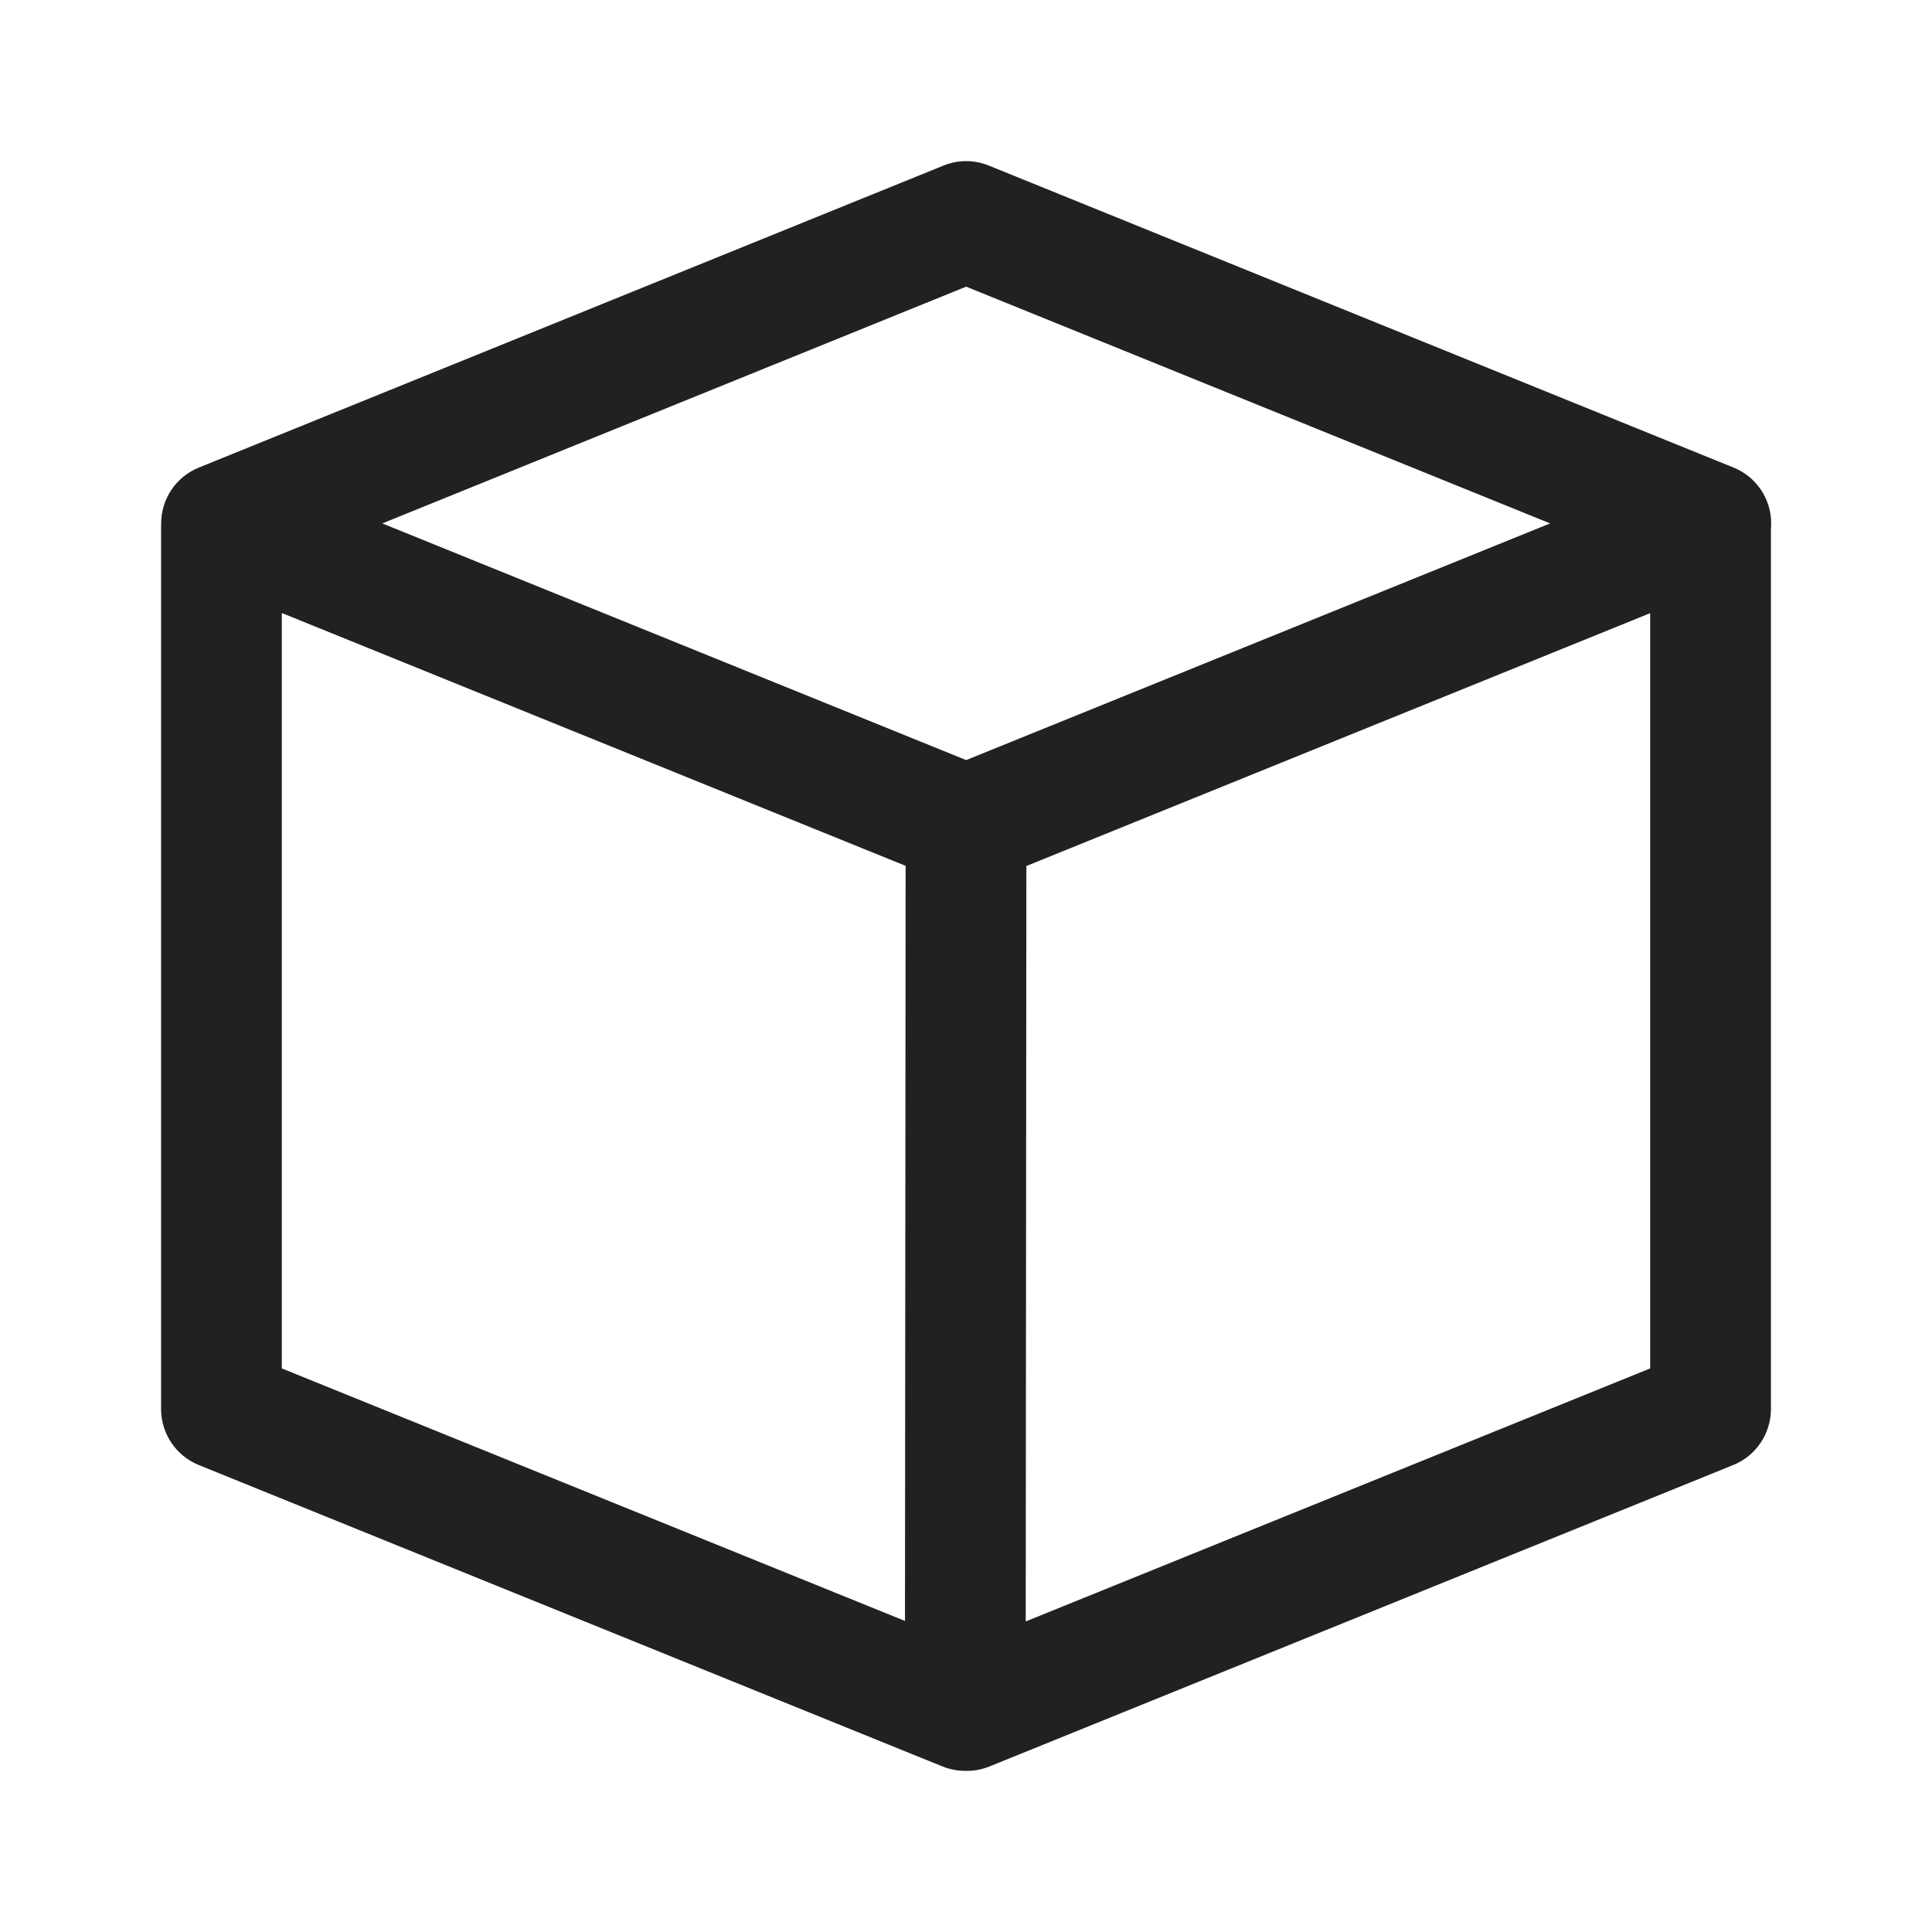 <?xml version="1.0" encoding="utf-8"?>
<svg width="800px" height="800px" viewBox="0 0 24 24" fill="none" xmlns="http://www.w3.org/2000/svg">
<path d="M11.72 2.057C11.901 1.983 12.103 1.983 12.284 2.057L21.534 5.808C21.817 5.922 22.003 6.197 22.002 6.503C22.002 6.526 22.001 6.549 21.999 6.572L21.999 17.504C21.999 17.809 21.814 18.084 21.531 18.199L12.291 21.944C12.193 21.983 12.092 22.001 11.992 21.998C11.897 21.999 11.8 21.98 11.709 21.944L2.469 18.199C2.186 18.084 2.001 17.809 2.001 17.504L2.001 6.553C2.001 6.537 2.001 6.522 2.002 6.506L2.002 6.503C2.002 6.197 2.188 5.922 2.471 5.808L11.72 2.057ZM12.742 20.142L20.499 16.999L20.499 7.617L12.75 10.758L12.742 20.142ZM3.501 7.615L3.501 16.999L11.242 20.136L11.25 10.756L3.501 7.615ZM12.002 3.561L4.749 6.502L12.002 9.442L19.256 6.502L12.002 3.561Z" fill="#212121"/>
</svg>